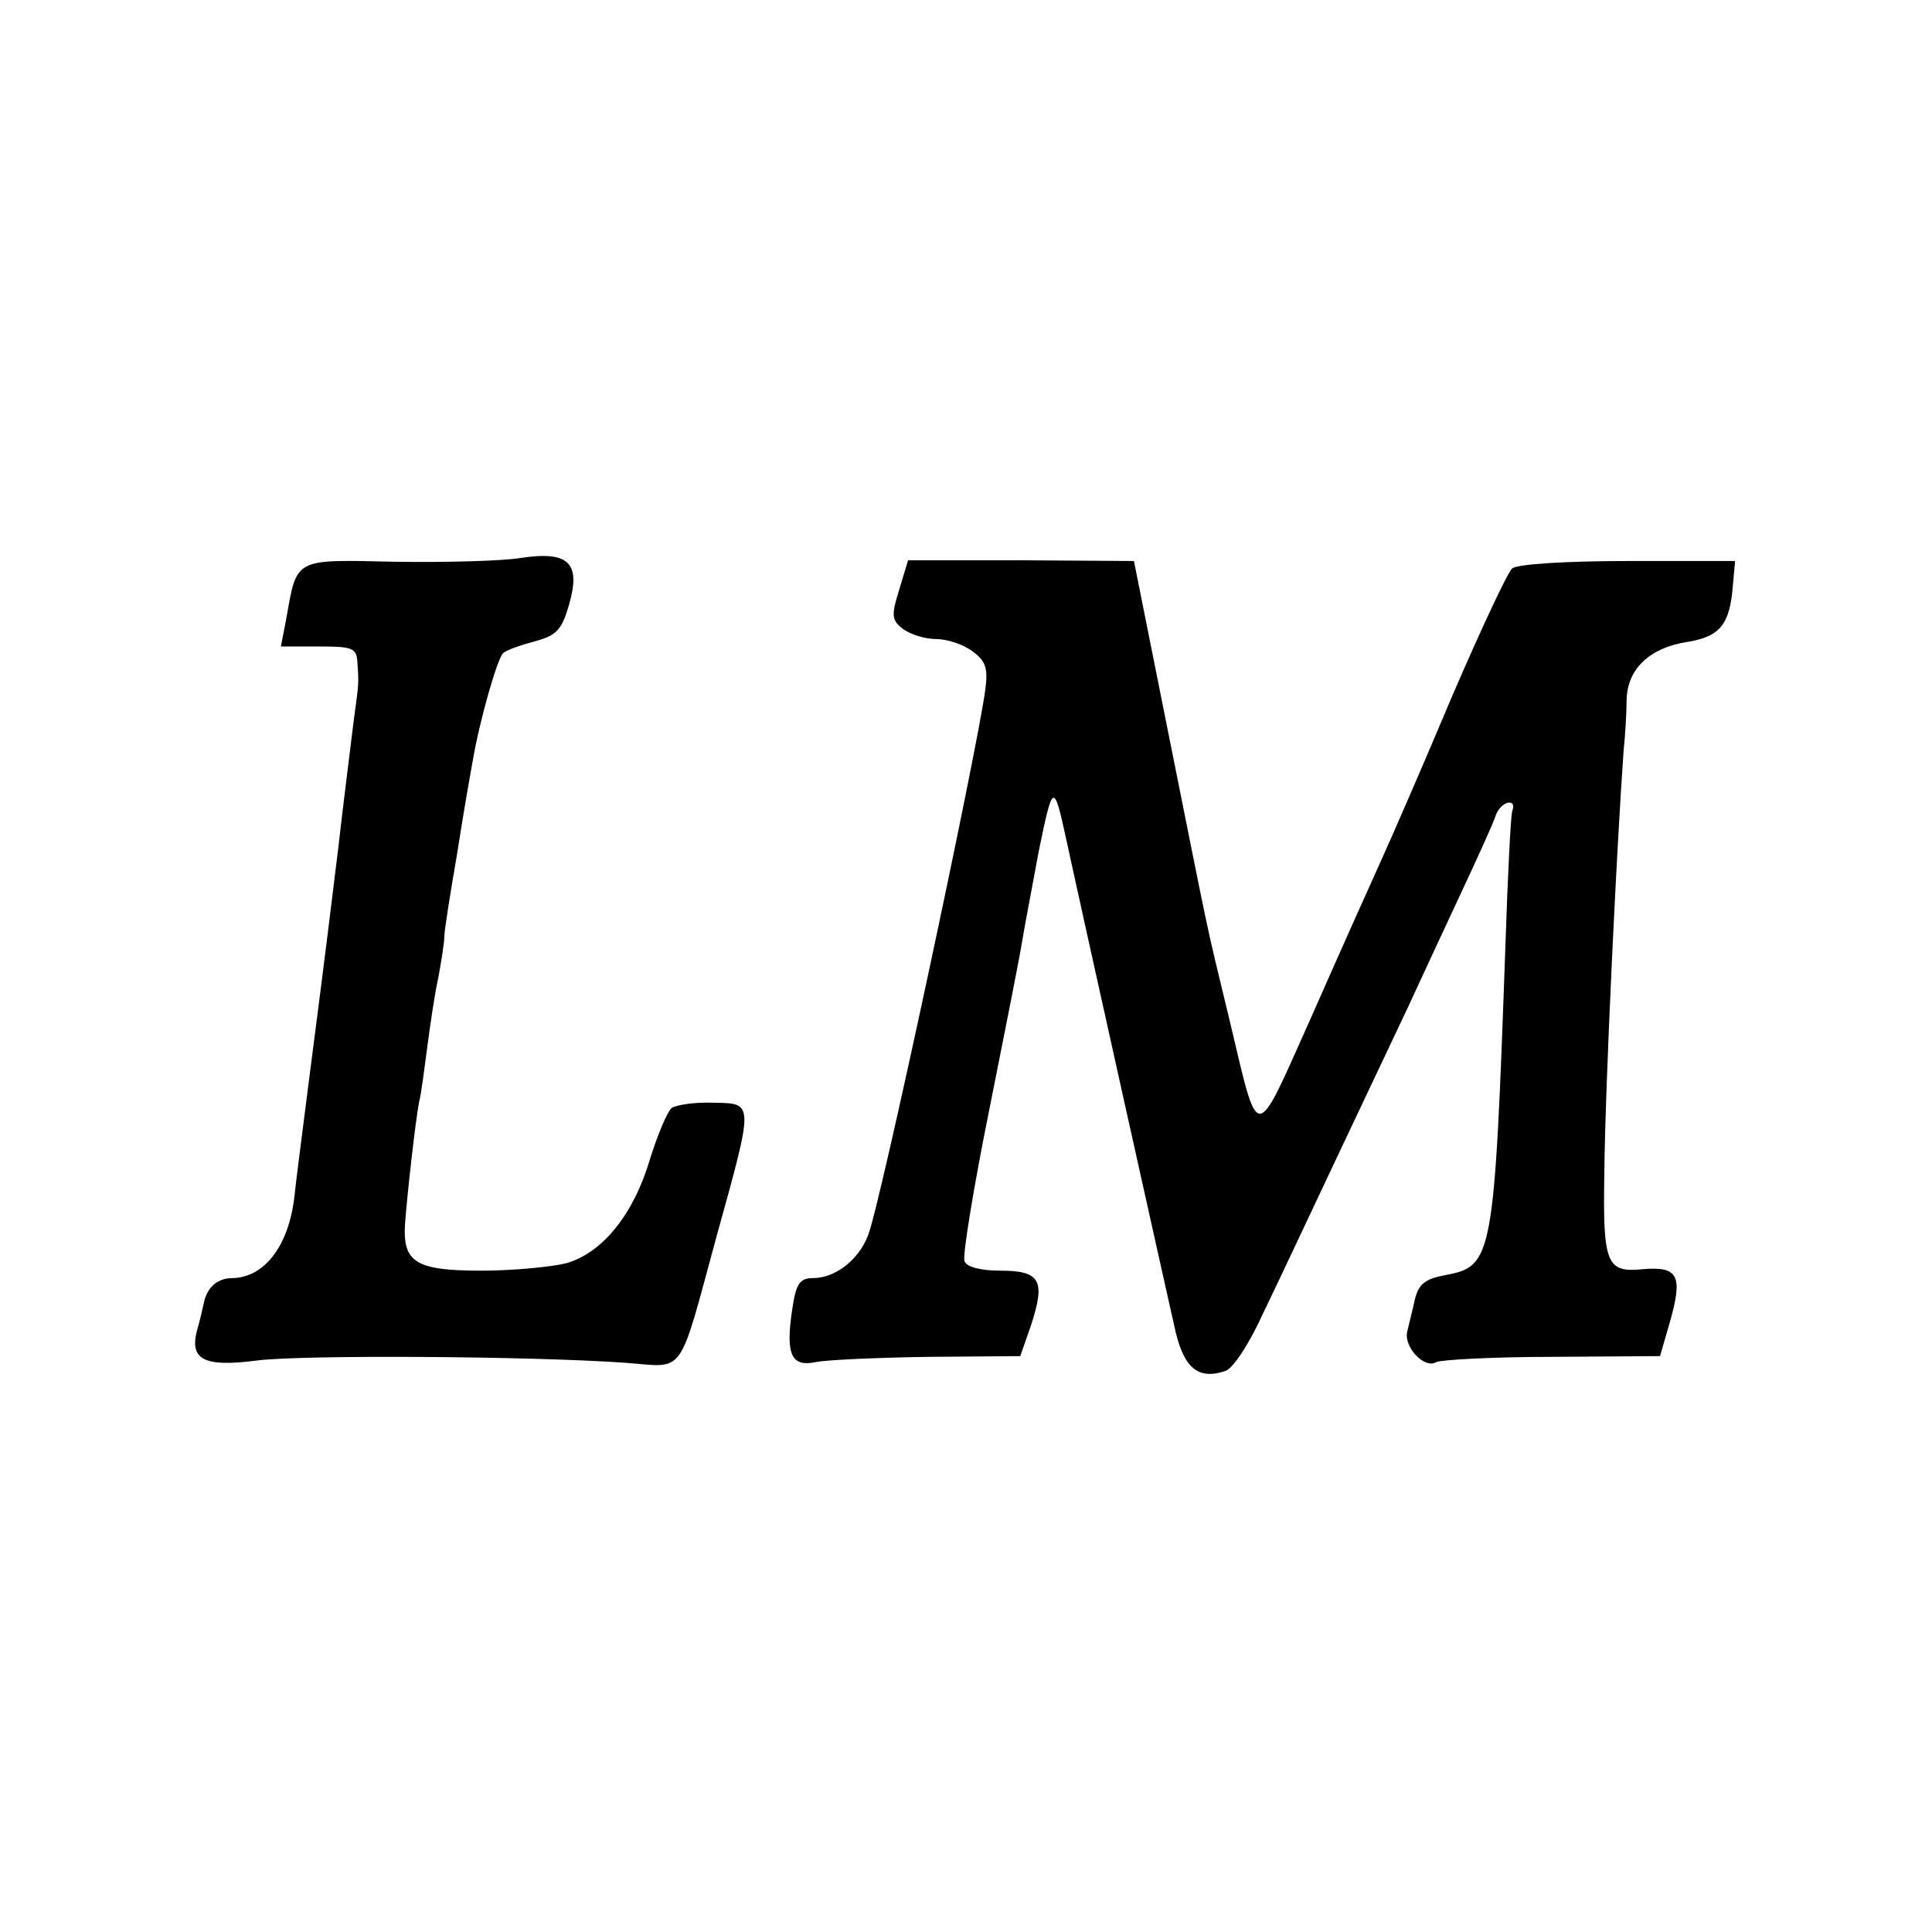 <?xml version="1.0" standalone="no"?>
<!DOCTYPE svg PUBLIC "-//W3C//DTD SVG 20010904//EN"
 "http://www.w3.org/TR/2001/REC-SVG-20010904/DTD/svg10.dtd">
<svg version="1.0" xmlns="http://www.w3.org/2000/svg"
 width="260pt" height="260pt" viewBox="0 0 260 260"
 preserveAspectRatio="xMidYMid meet">
<g transform="translate(0,260) scale(0.1,-0.1)"
fill="#000000" stroke="none">
<path d="M700 1849 c-25 -4 -101 -6 -168 -5 -138 3 -132 6 -147 -78 l-7 -36
51 0 c46 0 51 -2 52 -22 2 -29 2 -26 -5 -78 -3 -25 -13 -103 -21 -173 -23
-188 -24 -192 -40 -317 -8 -63 -17 -132 -19 -152 -8 -65 -40 -107 -83 -108
-21 0 -35 -13 -39 -35 -1 -5 -5 -22 -9 -36 -10 -39 10 -49 80 -40 61 8 371 6
497 -3 81 -6 70 -22 122 169 51 184 51 180 -4 181 -25 1 -50 -3 -56 -7 -6 -5
-19 -36 -29 -68 -22 -75 -64 -127 -113 -141 -20 -5 -72 -10 -114 -10 -88 0
-106 11 -103 62 3 41 14 139 19 165 3 11 7 44 11 74 4 30 10 72 15 94 4 22 8
47 8 55 0 8 8 58 17 110 8 52 18 109 21 125 9 54 33 138 41 146 4 4 24 11 43
16 29 8 36 15 46 50 16 56 -1 72 -66 62z"/>
<path d="M1210 1806 c-11 -35 -10 -41 6 -53 10 -7 29 -13 44 -13 14 0 36 -7
48 -16 18 -13 22 -22 18 -52 -11 -83 -142 -697 -158 -735 -13 -33 -44 -57 -74
-57 -18 0 -23 -8 -28 -43 -9 -60 -1 -77 32 -70 15 3 83 6 151 7 l124 1 15 43
c19 59 12 72 -42 72 -26 0 -46 5 -48 13 -3 6 12 98 33 202 21 105 41 206 44
225 3 19 14 76 23 125 19 92 20 93 37 15 22 -102 139 -627 147 -662 12 -50 31
-65 67 -53 10 3 32 36 51 78 19 39 63 133 98 207 35 74 79 167 97 205 18 39
50 108 72 155 22 47 43 93 46 103 7 19 29 24 22 5 -2 -7 -6 -87 -9 -178 -15
-425 -17 -434 -81 -446 -27 -5 -36 -12 -41 -33 -3 -14 -8 -33 -10 -42 -6 -21
23 -52 39 -42 6 3 76 7 156 7 l145 1 13 45 c18 63 12 76 -36 72 -49 -5 -54 7
-52 127 1 118 17 447 26 571 2 19 4 50 4 68 1 42 31 70 81 78 45 7 58 24 62
76 l3 33 -144 0 c-81 0 -149 -4 -156 -10 -6 -5 -42 -82 -80 -170 -37 -88 -80
-187 -95 -220 -15 -33 -58 -129 -95 -213 -78 -174 -70 -174 -111 -2 -33 136
-25 101 -80 375 l-48 240 -152 1 -152 0 -12 -40z"/>
</g>
</svg>
